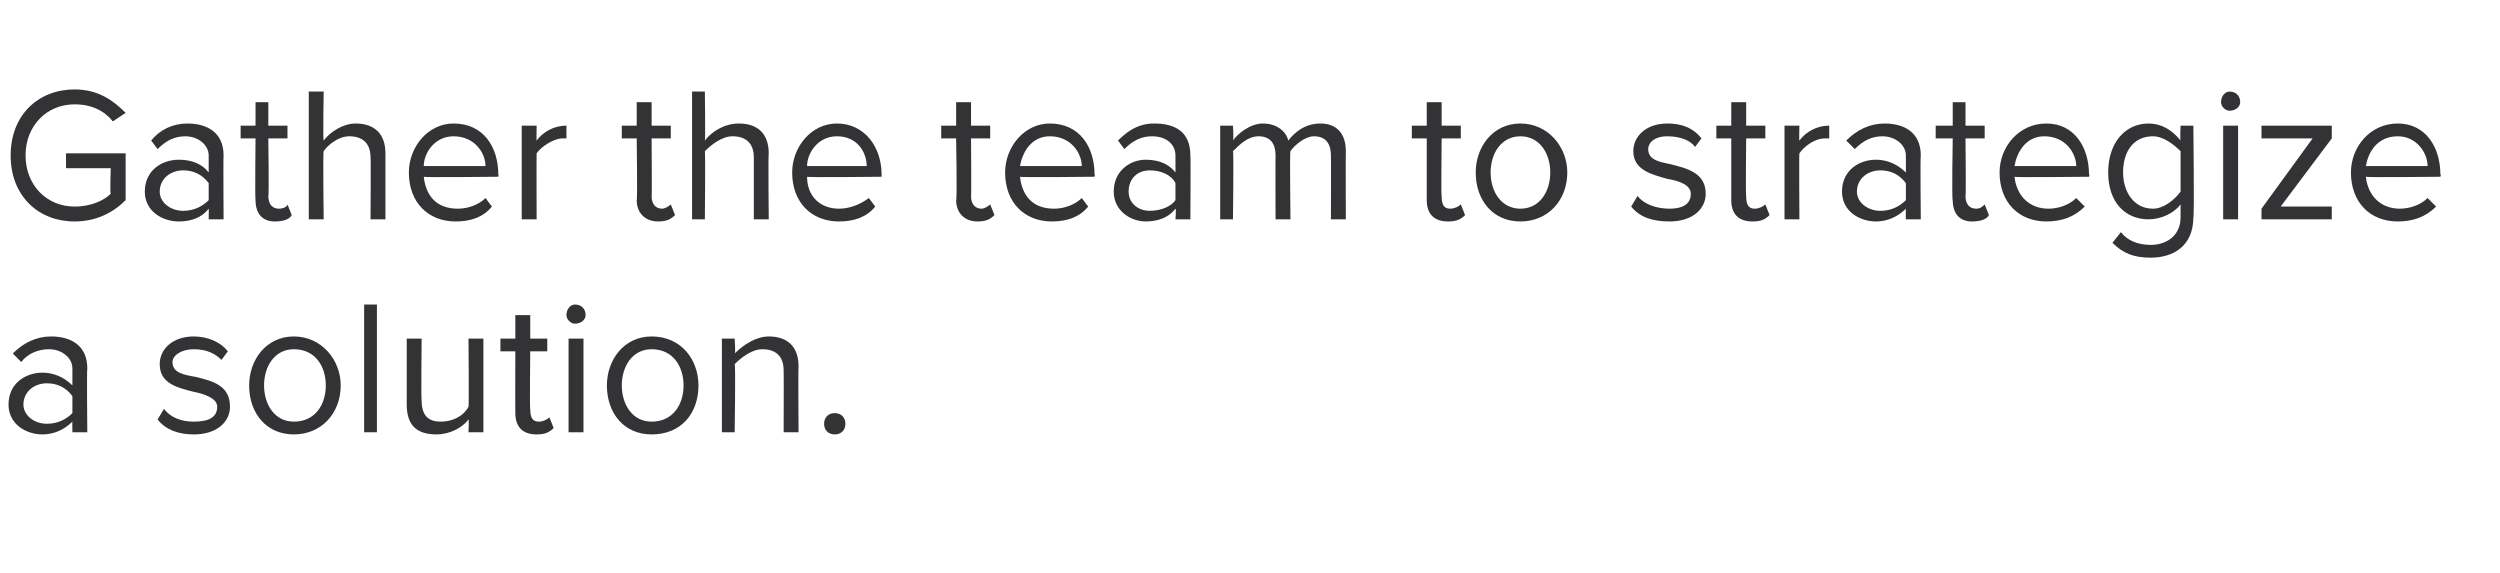 <?xml version="1.0" standalone="no"?>
<!DOCTYPE svg PUBLIC "-//W3C//DTD SVG 1.1//EN" "http://www.w3.org/Graphics/SVG/1.1/DTD/svg11.dtd">
<svg xmlns="http://www.w3.org/2000/svg" version="1.1" width="117.4px" height="26.9px" viewBox="0 -1 117.4 26.9" style="top:-1px">
  <desc>Gather the team to strategize a solution.</desc>
  <defs/>
  <g id="Polygon81658">
    <path d="M 3.4 19.3 C 3.4 19.3 3.39 18.8 3.4 18.8 C 3 19.2 2.5 19.4 2 19.4 C 1.2 19.4 0.4 18.9 0.4 18 C 0.4 17 1.2 16.5 2 16.5 C 2.5 16.5 3 16.7 3.4 17.1 C 3.4 17.1 3.4 16.3 3.4 16.3 C 3.4 15.8 2.9 15.4 2.3 15.4 C 1.8 15.4 1.3 15.6 1 16 C 1 16 0.6 15.6 0.6 15.6 C 1.1 15.1 1.7 14.8 2.4 14.8 C 3.3 14.8 4.1 15.2 4.1 16.3 C 4.07 16.3 4.1 19.3 4.1 19.3 L 3.4 19.3 Z M 3.4 17.6 C 3.1 17.2 2.7 17 2.2 17 C 1.6 17 1.1 17.4 1.1 18 C 1.1 18.5 1.6 18.9 2.2 18.9 C 2.7 18.9 3.1 18.7 3.4 18.4 C 3.4 18.4 3.4 17.6 3.4 17.6 Z M 7.7 18.2 C 8 18.6 8.5 18.8 9.1 18.8 C 9.8 18.8 10.2 18.6 10.2 18.1 C 10.2 17.7 9.6 17.5 9.1 17.4 C 8.3 17.2 7.5 17 7.5 16.1 C 7.5 15.4 8.1 14.8 9.1 14.8 C 9.8 14.8 10.4 15.1 10.7 15.5 C 10.7 15.5 10.4 15.9 10.4 15.9 C 10.1 15.6 9.7 15.4 9.1 15.4 C 8.5 15.4 8.1 15.7 8.1 16 C 8.1 16.5 8.6 16.6 9.2 16.7 C 10 16.9 10.8 17.1 10.8 18.1 C 10.8 18.8 10.2 19.4 9.1 19.4 C 8.4 19.4 7.8 19.2 7.4 18.7 C 7.4 18.7 7.7 18.2 7.7 18.2 Z M 11.7 17.1 C 11.7 15.9 12.5 14.8 13.8 14.8 C 15.1 14.8 16 15.9 16 17.1 C 16 18.4 15.1 19.4 13.8 19.4 C 12.5 19.4 11.7 18.4 11.7 17.1 Z M 15.3 17.1 C 15.3 16.2 14.8 15.4 13.8 15.4 C 12.9 15.4 12.4 16.2 12.4 17.1 C 12.4 18 12.9 18.8 13.8 18.8 C 14.8 18.8 15.3 18 15.3 17.1 Z M 17.1 19.3 L 17.1 13.3 L 17.7 13.3 L 17.7 19.3 L 17.1 19.3 Z M 22 19.3 C 22 19.3 22.03 18.68 22 18.7 C 21.7 19.1 21.1 19.4 20.5 19.4 C 19.6 19.4 19.1 19 19.1 18 C 19.1 18.01 19.1 14.9 19.1 14.9 L 19.8 14.9 C 19.8 14.9 19.77 17.81 19.8 17.8 C 19.8 18.6 20.2 18.8 20.7 18.8 C 21.3 18.8 21.8 18.5 22 18.1 C 22.03 18.14 22 14.9 22 14.9 L 22.7 14.9 L 22.7 19.3 L 22 19.3 Z M 24.2 18.4 C 24.19 18.38 24.2 15.5 24.2 15.5 L 23.5 15.5 L 23.5 14.9 L 24.2 14.9 L 24.2 13.8 L 24.9 13.8 L 24.9 14.9 L 25.7 14.9 L 25.7 15.5 L 24.9 15.5 C 24.9 15.5 24.87 18.24 24.9 18.2 C 24.9 18.6 25 18.8 25.3 18.8 C 25.5 18.8 25.7 18.7 25.8 18.6 C 25.8 18.6 26 19.1 26 19.1 C 25.8 19.3 25.6 19.4 25.2 19.4 C 24.5 19.4 24.2 19 24.2 18.4 Z M 26.6 13.8 C 26.6 13.5 26.8 13.3 27 13.3 C 27.3 13.3 27.5 13.5 27.5 13.8 C 27.5 14 27.3 14.2 27 14.2 C 26.8 14.2 26.6 14 26.6 13.8 Z M 26.7 19.3 L 26.7 14.9 L 27.4 14.9 L 27.4 19.3 L 26.7 19.3 Z M 28.5 17.1 C 28.5 15.9 29.3 14.8 30.6 14.8 C 32 14.8 32.8 15.9 32.8 17.1 C 32.8 18.4 32 19.4 30.6 19.4 C 29.3 19.4 28.5 18.4 28.5 17.1 Z M 32.1 17.1 C 32.1 16.2 31.6 15.4 30.6 15.4 C 29.7 15.4 29.2 16.2 29.2 17.1 C 29.2 18 29.7 18.8 30.6 18.8 C 31.6 18.8 32.1 18 32.1 17.1 Z M 36.8 19.3 C 36.8 19.3 36.81 16.45 36.8 16.4 C 36.8 15.7 36.4 15.4 35.8 15.4 C 35.3 15.4 34.8 15.8 34.5 16.1 C 34.55 16.11 34.5 19.3 34.5 19.3 L 33.9 19.3 L 33.9 14.9 L 34.5 14.9 C 34.5 14.9 34.55 15.57 34.5 15.6 C 34.9 15.2 35.5 14.8 36.1 14.8 C 37 14.8 37.5 15.3 37.5 16.2 C 37.48 16.24 37.5 19.3 37.5 19.3 L 36.8 19.3 Z M 39.2 18.4 C 39.5 18.4 39.7 18.6 39.7 18.9 C 39.7 19.2 39.5 19.4 39.2 19.4 C 38.9 19.4 38.7 19.2 38.7 18.9 C 38.7 18.6 38.9 18.4 39.2 18.4 Z " stroke="none" fill="#333235"/>
  </g>
  <g id="Polygon81657">
    <path d="M 3.5 3.2 C 4.6 3.2 5.3 3.7 5.9 4.3 C 5.9 4.3 5.3 4.7 5.3 4.7 C 4.9 4.2 4.3 3.9 3.5 3.9 C 2.2 3.9 1.2 4.9 1.2 6.3 C 1.2 7.7 2.2 8.7 3.5 8.7 C 4.3 8.7 4.9 8.4 5.2 8.1 C 5.16 8.09 5.2 6.9 5.2 6.9 L 3.1 6.9 L 3.1 6.2 L 5.9 6.2 C 5.9 6.2 5.9 8.37 5.9 8.4 C 5.3 9 4.5 9.4 3.5 9.4 C 1.8 9.4 0.5 8.2 0.5 6.3 C 0.5 4.4 1.8 3.2 3.5 3.2 Z M 9.8 9.3 C 9.8 9.3 9.81 8.8 9.8 8.8 C 9.5 9.2 9 9.4 8.4 9.4 C 7.6 9.4 6.8 8.9 6.8 8 C 6.8 7 7.6 6.5 8.4 6.5 C 9 6.5 9.5 6.7 9.8 7.1 C 9.8 7.1 9.8 6.3 9.8 6.3 C 9.8 5.8 9.3 5.4 8.7 5.4 C 8.2 5.4 7.8 5.6 7.4 6 C 7.4 6 7.1 5.6 7.1 5.6 C 7.5 5.1 8.1 4.8 8.8 4.8 C 9.7 4.8 10.5 5.2 10.5 6.3 C 10.48 6.3 10.5 9.3 10.5 9.3 L 9.8 9.3 Z M 9.8 7.6 C 9.5 7.2 9.1 7 8.6 7 C 8 7 7.5 7.4 7.5 8 C 7.5 8.5 8 8.9 8.6 8.9 C 9.1 8.9 9.5 8.7 9.8 8.4 C 9.8 8.4 9.8 7.6 9.8 7.6 Z M 12 8.4 C 11.97 8.38 12 5.5 12 5.5 L 11.3 5.5 L 11.3 4.9 L 12 4.9 L 12 3.8 L 12.6 3.8 L 12.6 4.9 L 13.5 4.9 L 13.5 5.5 L 12.6 5.5 C 12.6 5.5 12.64 8.24 12.6 8.2 C 12.6 8.6 12.8 8.8 13.1 8.8 C 13.3 8.8 13.5 8.7 13.5 8.6 C 13.5 8.6 13.7 9.1 13.7 9.1 C 13.6 9.3 13.3 9.4 12.9 9.4 C 12.3 9.4 12 9 12 8.4 Z M 17.4 9.3 C 17.4 9.3 17.42 6.43 17.4 6.4 C 17.4 5.7 17 5.4 16.4 5.4 C 15.9 5.4 15.4 5.8 15.2 6.1 C 15.16 6.11 15.2 9.3 15.2 9.3 L 14.5 9.3 L 14.5 3.3 L 15.2 3.3 C 15.2 3.3 15.16 5.57 15.2 5.6 C 15.5 5.2 16.1 4.8 16.7 4.8 C 17.6 4.8 18.1 5.3 18.1 6.2 C 18.1 6.22 18.1 9.3 18.1 9.3 L 17.4 9.3 Z M 21.3 4.8 C 22.7 4.8 23.4 5.9 23.4 7.2 C 23.43 7.17 23.4 7.3 23.4 7.3 C 23.4 7.3 19.91 7.34 19.9 7.3 C 20 8.2 20.5 8.8 21.5 8.8 C 22 8.8 22.5 8.6 22.8 8.3 C 22.8 8.3 23.1 8.7 23.1 8.7 C 22.7 9.2 22.1 9.4 21.4 9.4 C 20.1 9.4 19.2 8.5 19.2 7.1 C 19.2 5.9 20.1 4.8 21.3 4.8 Z M 19.9 6.8 C 19.9 6.8 22.8 6.8 22.8 6.8 C 22.8 6.2 22.3 5.4 21.3 5.4 C 20.4 5.4 19.9 6.2 19.9 6.8 Z M 24.5 9.3 L 24.5 4.9 L 25.2 4.9 C 25.2 4.9 25.19 5.64 25.2 5.6 C 25.5 5.2 26 4.9 26.6 4.9 C 26.6 4.9 26.6 5.5 26.6 5.5 C 26.6 5.5 26.5 5.5 26.4 5.5 C 26 5.5 25.4 5.9 25.2 6.2 C 25.19 6.21 25.2 9.3 25.2 9.3 L 24.5 9.3 Z M 29.9 8.4 C 29.94 8.38 29.9 5.5 29.9 5.5 L 29.2 5.5 L 29.2 4.9 L 29.9 4.9 L 29.9 3.8 L 30.6 3.8 L 30.6 4.9 L 31.5 4.9 L 31.5 5.5 L 30.6 5.5 C 30.6 5.5 30.62 8.24 30.6 8.2 C 30.6 8.6 30.8 8.8 31.1 8.8 C 31.2 8.8 31.4 8.7 31.5 8.6 C 31.5 8.6 31.7 9.1 31.7 9.1 C 31.5 9.3 31.3 9.4 30.9 9.4 C 30.3 9.4 29.9 9 29.9 8.4 Z M 35.4 9.3 C 35.4 9.3 35.4 6.43 35.4 6.4 C 35.4 5.7 35 5.4 34.4 5.4 C 33.9 5.4 33.4 5.8 33.1 6.1 C 33.13 6.11 33.1 9.3 33.1 9.3 L 32.5 9.3 L 32.5 3.3 L 33.1 3.3 C 33.1 3.3 33.13 5.57 33.1 5.6 C 33.4 5.2 34 4.8 34.7 4.8 C 35.6 4.8 36.1 5.3 36.1 6.2 C 36.07 6.22 36.1 9.3 36.1 9.3 L 35.4 9.3 Z M 39.3 4.8 C 40.6 4.8 41.4 5.9 41.4 7.2 C 41.4 7.17 41.4 7.3 41.4 7.3 C 41.4 7.3 37.88 7.34 37.9 7.3 C 37.9 8.2 38.5 8.8 39.4 8.8 C 39.9 8.8 40.4 8.6 40.8 8.3 C 40.8 8.3 41.1 8.7 41.1 8.7 C 40.7 9.2 40.1 9.4 39.4 9.4 C 38.1 9.4 37.2 8.5 37.2 7.1 C 37.2 5.9 38.1 4.8 39.3 4.8 Z M 37.9 6.8 C 37.9 6.8 40.7 6.8 40.7 6.8 C 40.7 6.2 40.3 5.4 39.3 5.4 C 38.4 5.4 37.9 6.2 37.9 6.8 Z M 44.9 8.4 C 44.95 8.38 44.9 5.5 44.9 5.5 L 44.2 5.5 L 44.2 4.9 L 44.9 4.9 L 44.9 3.8 L 45.6 3.8 L 45.6 4.9 L 46.5 4.9 L 46.5 5.5 L 45.6 5.5 C 45.6 5.5 45.62 8.24 45.6 8.2 C 45.6 8.6 45.8 8.8 46.1 8.8 C 46.2 8.8 46.4 8.7 46.5 8.6 C 46.5 8.6 46.7 9.1 46.7 9.1 C 46.5 9.3 46.3 9.4 45.9 9.4 C 45.3 9.4 44.9 9 44.9 8.4 Z M 49.3 4.8 C 50.7 4.8 51.4 5.9 51.4 7.2 C 51.43 7.17 51.4 7.3 51.4 7.3 C 51.4 7.3 47.91 7.34 47.9 7.3 C 48 8.2 48.5 8.8 49.5 8.8 C 50 8.8 50.5 8.6 50.8 8.3 C 50.8 8.3 51.1 8.7 51.1 8.7 C 50.7 9.2 50.1 9.4 49.4 9.4 C 48.1 9.4 47.2 8.5 47.2 7.1 C 47.2 5.9 48.1 4.8 49.3 4.8 Z M 47.9 6.8 C 47.9 6.8 50.8 6.8 50.8 6.8 C 50.8 6.2 50.3 5.4 49.3 5.4 C 48.4 5.4 48 6.2 47.9 6.8 Z M 55.2 9.3 C 55.2 9.3 55.24 8.8 55.2 8.8 C 54.9 9.2 54.4 9.4 53.8 9.4 C 53.1 9.4 52.3 8.9 52.3 8 C 52.3 7 53.1 6.5 53.8 6.5 C 54.4 6.5 54.9 6.7 55.2 7.1 C 55.2 7.1 55.2 6.3 55.2 6.3 C 55.2 5.8 54.8 5.4 54.1 5.4 C 53.6 5.4 53.2 5.6 52.8 6 C 52.8 6 52.5 5.6 52.5 5.6 C 53 5.1 53.5 4.8 54.2 4.8 C 55.2 4.8 55.9 5.2 55.9 6.3 C 55.92 6.3 55.9 9.3 55.9 9.3 L 55.2 9.3 Z M 55.2 7.6 C 55 7.2 54.5 7 54 7 C 53.4 7 53 7.4 53 8 C 53 8.5 53.4 8.9 54 8.9 C 54.5 8.9 55 8.7 55.2 8.4 C 55.2 8.4 55.2 7.6 55.2 7.6 Z M 62.5 9.3 C 62.5 9.3 62.51 6.34 62.5 6.3 C 62.5 5.8 62.3 5.4 61.7 5.4 C 61.3 5.4 60.8 5.8 60.6 6.1 C 60.56 6.1 60.6 9.3 60.6 9.3 L 59.9 9.3 C 59.9 9.3 59.89 6.34 59.9 6.3 C 59.9 5.8 59.7 5.4 59.1 5.4 C 58.6 5.4 58.2 5.8 57.9 6.1 C 57.94 6.11 57.9 9.3 57.9 9.3 L 57.3 9.3 L 57.3 4.9 L 57.9 4.9 C 57.9 4.9 57.94 5.57 57.9 5.6 C 58.1 5.3 58.7 4.8 59.3 4.8 C 60 4.8 60.4 5.2 60.5 5.6 C 60.8 5.2 61.3 4.8 62 4.8 C 62.8 4.8 63.2 5.3 63.2 6.1 C 63.19 6.15 63.2 9.3 63.2 9.3 L 62.5 9.3 Z M 67 8.4 C 67 8.38 67 5.5 67 5.5 L 66.3 5.5 L 66.3 4.9 L 67 4.9 L 67 3.8 L 67.7 3.8 L 67.7 4.9 L 68.6 4.9 L 68.6 5.5 L 67.7 5.5 C 67.7 5.5 67.67 8.24 67.7 8.2 C 67.7 8.6 67.8 8.8 68.1 8.8 C 68.3 8.8 68.5 8.7 68.6 8.6 C 68.6 8.6 68.8 9.1 68.8 9.1 C 68.6 9.3 68.4 9.4 68 9.4 C 67.3 9.4 67 9 67 8.4 Z M 69.3 7.1 C 69.3 5.9 70.1 4.8 71.4 4.8 C 72.7 4.8 73.6 5.9 73.6 7.1 C 73.6 8.4 72.7 9.4 71.4 9.4 C 70.1 9.4 69.3 8.4 69.3 7.1 Z M 72.8 7.1 C 72.8 6.2 72.3 5.4 71.4 5.4 C 70.5 5.4 70 6.2 70 7.1 C 70 8 70.5 8.8 71.4 8.8 C 72.3 8.8 72.8 8 72.8 7.1 Z M 76.9 8.2 C 77.2 8.6 77.8 8.8 78.4 8.8 C 79 8.8 79.4 8.6 79.4 8.1 C 79.4 7.7 78.9 7.5 78.3 7.4 C 77.6 7.2 76.7 7 76.7 6.1 C 76.7 5.4 77.3 4.8 78.3 4.8 C 79.1 4.8 79.6 5.1 79.9 5.5 C 79.9 5.5 79.6 5.9 79.6 5.9 C 79.4 5.6 78.9 5.4 78.3 5.4 C 77.7 5.4 77.4 5.7 77.4 6 C 77.4 6.5 77.9 6.6 78.4 6.7 C 79.2 6.9 80.1 7.1 80.1 8.1 C 80.1 8.8 79.5 9.4 78.4 9.4 C 77.6 9.4 77 9.2 76.6 8.7 C 76.6 8.7 76.9 8.2 76.9 8.2 Z M 81.3 8.4 C 81.3 8.38 81.3 5.5 81.3 5.5 L 80.6 5.5 L 80.6 4.9 L 81.3 4.9 L 81.3 3.8 L 82 3.8 L 82 4.9 L 82.9 4.9 L 82.9 5.5 L 82 5.5 C 82 5.5 81.97 8.24 82 8.2 C 82 8.6 82.1 8.8 82.4 8.8 C 82.6 8.8 82.8 8.7 82.9 8.6 C 82.9 8.6 83.1 9.1 83.1 9.1 C 82.9 9.3 82.7 9.4 82.3 9.4 C 81.6 9.4 81.3 9 81.3 8.4 Z M 83.8 9.3 L 83.8 4.9 L 84.5 4.9 C 84.5 4.9 84.48 5.64 84.5 5.6 C 84.8 5.2 85.3 4.9 85.9 4.9 C 85.9 4.9 85.9 5.5 85.9 5.5 C 85.8 5.5 85.8 5.5 85.7 5.5 C 85.2 5.5 84.7 5.9 84.5 6.2 C 84.48 6.21 84.5 9.3 84.5 9.3 L 83.8 9.3 Z M 89.5 9.3 C 89.5 9.3 89.49 8.8 89.5 8.8 C 89.1 9.2 88.6 9.4 88.1 9.4 C 87.3 9.4 86.5 8.9 86.5 8 C 86.5 7 87.3 6.5 88.1 6.5 C 88.6 6.5 89.1 6.7 89.5 7.1 C 89.5 7.1 89.5 6.3 89.5 6.3 C 89.5 5.8 89 5.4 88.4 5.4 C 87.9 5.4 87.5 5.6 87.1 6 C 87.1 6 86.7 5.6 86.7 5.6 C 87.2 5.1 87.8 4.8 88.5 4.8 C 89.4 4.8 90.2 5.2 90.2 6.3 C 90.17 6.3 90.2 9.3 90.2 9.3 L 89.5 9.3 Z M 89.5 7.6 C 89.2 7.2 88.8 7 88.3 7 C 87.7 7 87.2 7.4 87.2 8 C 87.2 8.5 87.7 8.9 88.3 8.9 C 88.8 8.9 89.2 8.7 89.5 8.4 C 89.5 8.4 89.5 7.6 89.5 7.6 Z M 91.7 8.4 C 91.65 8.38 91.7 5.5 91.7 5.5 L 90.9 5.5 L 90.9 4.9 L 91.7 4.9 L 91.7 3.8 L 92.3 3.8 L 92.3 4.9 L 93.2 4.9 L 93.2 5.5 L 92.3 5.5 C 92.3 5.5 92.33 8.24 92.3 8.2 C 92.3 8.6 92.5 8.8 92.8 8.8 C 93 8.8 93.1 8.7 93.2 8.6 C 93.2 8.6 93.4 9.1 93.4 9.1 C 93.3 9.3 93 9.4 92.6 9.4 C 92 9.4 91.7 9 91.7 8.4 Z M 96.1 4.8 C 97.4 4.8 98.1 5.9 98.1 7.2 C 98.14 7.17 98.1 7.3 98.1 7.3 C 98.1 7.3 94.62 7.34 94.6 7.3 C 94.7 8.2 95.3 8.8 96.2 8.8 C 96.7 8.8 97.2 8.6 97.5 8.3 C 97.5 8.3 97.9 8.7 97.9 8.7 C 97.4 9.2 96.8 9.4 96.1 9.4 C 94.8 9.4 93.9 8.5 93.9 7.1 C 93.9 5.9 94.8 4.8 96.1 4.8 Z M 94.6 6.8 C 94.6 6.8 97.5 6.8 97.5 6.8 C 97.5 6.2 97 5.4 96 5.4 C 95.1 5.4 94.7 6.2 94.6 6.8 Z M 99.6 9.9 C 99.9 10.3 100.4 10.5 101 10.5 C 101.7 10.5 102.4 10.1 102.4 9.2 C 102.4 9.2 102.4 8.6 102.4 8.6 C 102.1 9 101.5 9.3 100.9 9.3 C 99.8 9.3 99 8.5 99 7.1 C 99 5.7 99.8 4.8 100.9 4.8 C 101.5 4.8 102 5.1 102.4 5.6 C 102.37 5.6 102.4 4.9 102.4 4.9 L 103 4.9 C 103 4.9 103.05 9.16 103 9.2 C 103 10.6 102 11.1 101 11.1 C 100.2 11.1 99.7 10.9 99.2 10.4 C 99.2 10.4 99.6 9.9 99.6 9.9 Z M 102.4 6.1 C 102.1 5.8 101.6 5.4 101.1 5.4 C 100.2 5.4 99.7 6.1 99.7 7.1 C 99.7 8 100.2 8.8 101.1 8.8 C 101.6 8.8 102.1 8.4 102.4 8 C 102.4 8 102.4 6.1 102.4 6.1 Z M 104.3 3.8 C 104.3 3.5 104.5 3.3 104.7 3.3 C 105 3.3 105.2 3.5 105.2 3.8 C 105.2 4 105 4.2 104.7 4.2 C 104.5 4.2 104.3 4 104.3 3.8 Z M 104.4 9.3 L 104.4 4.9 L 105.1 4.9 L 105.1 9.3 L 104.4 9.3 Z M 106.2 9.3 L 106.2 8.8 L 108.6 5.5 L 106.2 5.5 L 106.2 4.9 L 109.5 4.9 L 109.5 5.5 L 107.1 8.7 L 109.5 8.7 L 109.5 9.3 L 106.2 9.3 Z M 112.6 4.8 C 113.9 4.8 114.6 5.9 114.6 7.2 C 114.65 7.17 114.6 7.3 114.6 7.3 C 114.6 7.3 111.13 7.34 111.1 7.3 C 111.2 8.2 111.8 8.8 112.7 8.8 C 113.2 8.8 113.7 8.6 114 8.3 C 114 8.3 114.4 8.7 114.4 8.7 C 113.9 9.2 113.3 9.4 112.6 9.4 C 111.3 9.4 110.4 8.5 110.4 7.1 C 110.4 5.9 111.3 4.8 112.6 4.8 Z M 111.1 6.8 C 111.1 6.8 114 6.8 114 6.8 C 114 6.2 113.5 5.4 112.6 5.4 C 111.6 5.4 111.2 6.2 111.1 6.8 Z " stroke="none" fill="#333235"/>
  </g>
</svg>